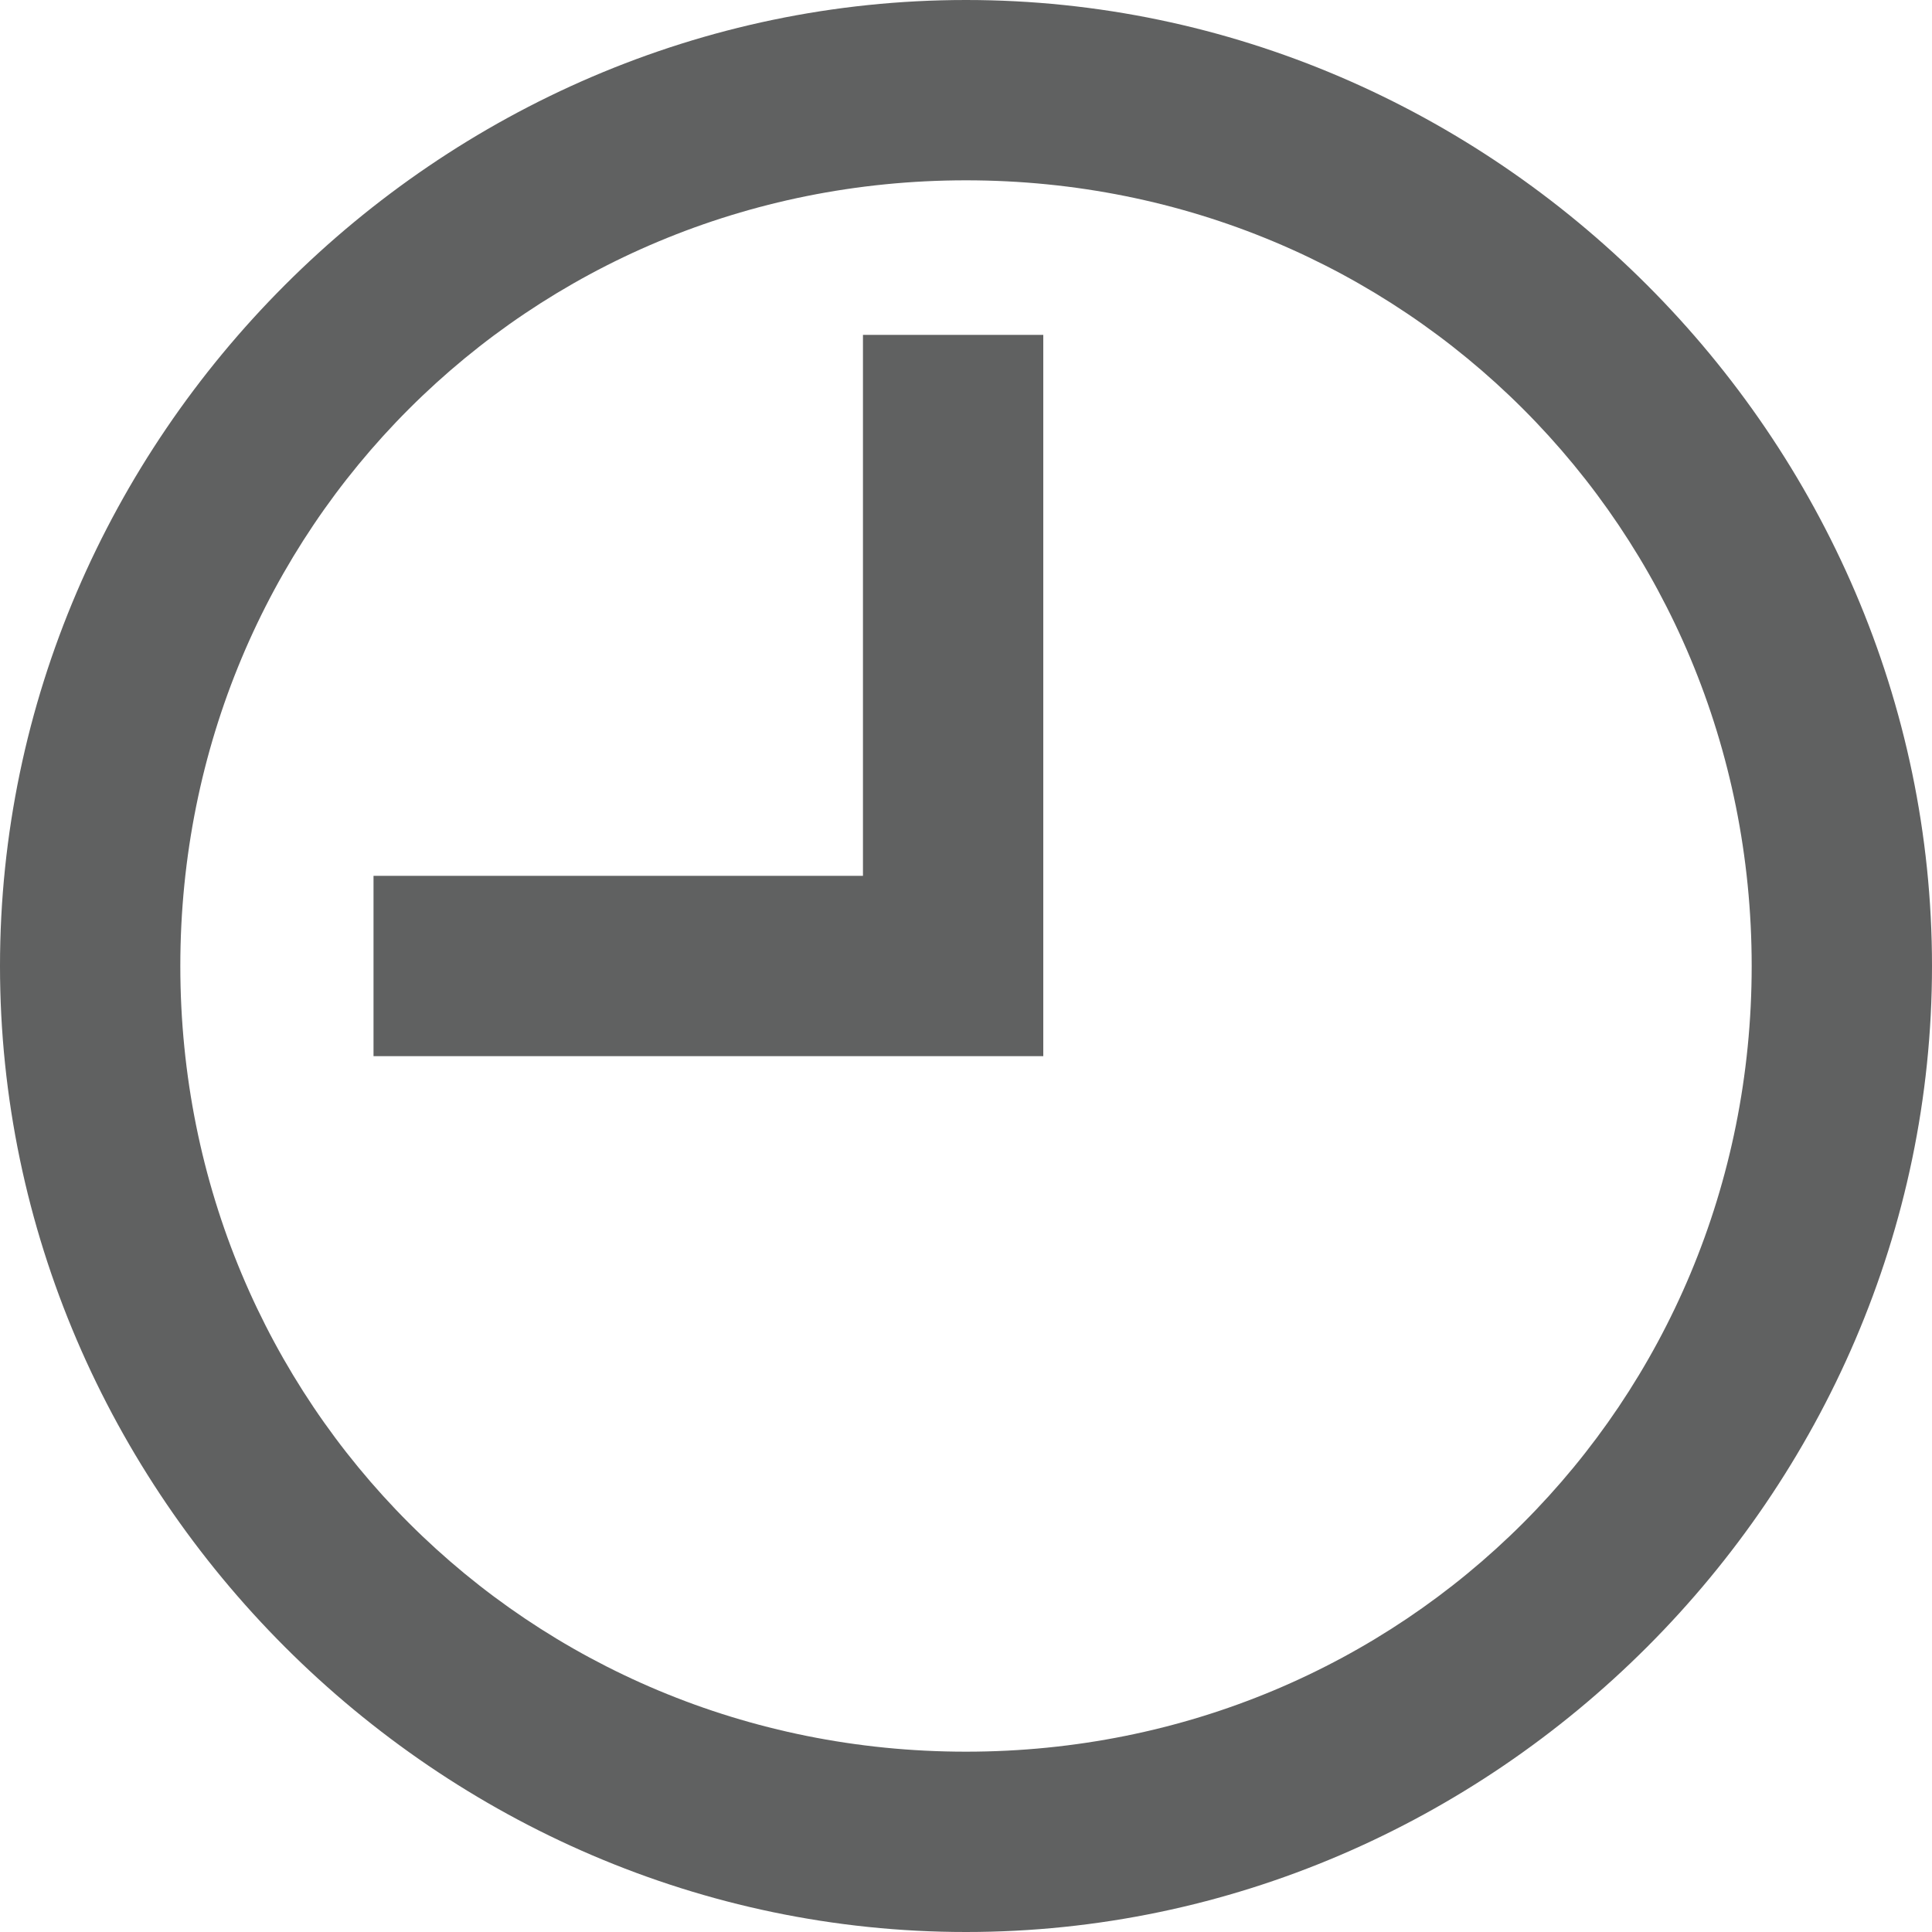 <svg id="uuid-62ae36b1-5008-4424-9320-1ee19d93e419" data-name="Layer 1" xmlns="http://www.w3.org/2000/svg" width="15" height="15" viewBox="0 0 15 15">
  <g id="uuid-057e3021-5637-4316-8440-fe60ff74ee3a" data-name="Layer 11">
    <path id="uuid-12ac008c-1013-4082-b228-172aacb2eb47" data-name="Path 13158" d="m7.5,0C3.4,0,0,3.4,0,7.5s3.4,7.5,7.5,7.5,7.5-3.4,7.5-7.5S11.6,0,7.5,0Zm0,13.6c-3.4,0-6.1-2.7-6.1-6.1C1.4,4.1,4.1,1.4,7.5,1.4c3.4,0,6.1,2.7,6.1,6.1h0c0,3.4-2.7,6.1-6.1,6.1Z" fill="#606161" stroke-width="0"/>
    <path id="uuid-51185297-6d63-4a93-9946-717ac511bf13" data-name="Path 13159" d="m6.8,6.8h-3.9v1.4h5.2V2.6h-1.4v4.2Z" fill="#606161" stroke-width="0"/>
  </g>
</svg>
